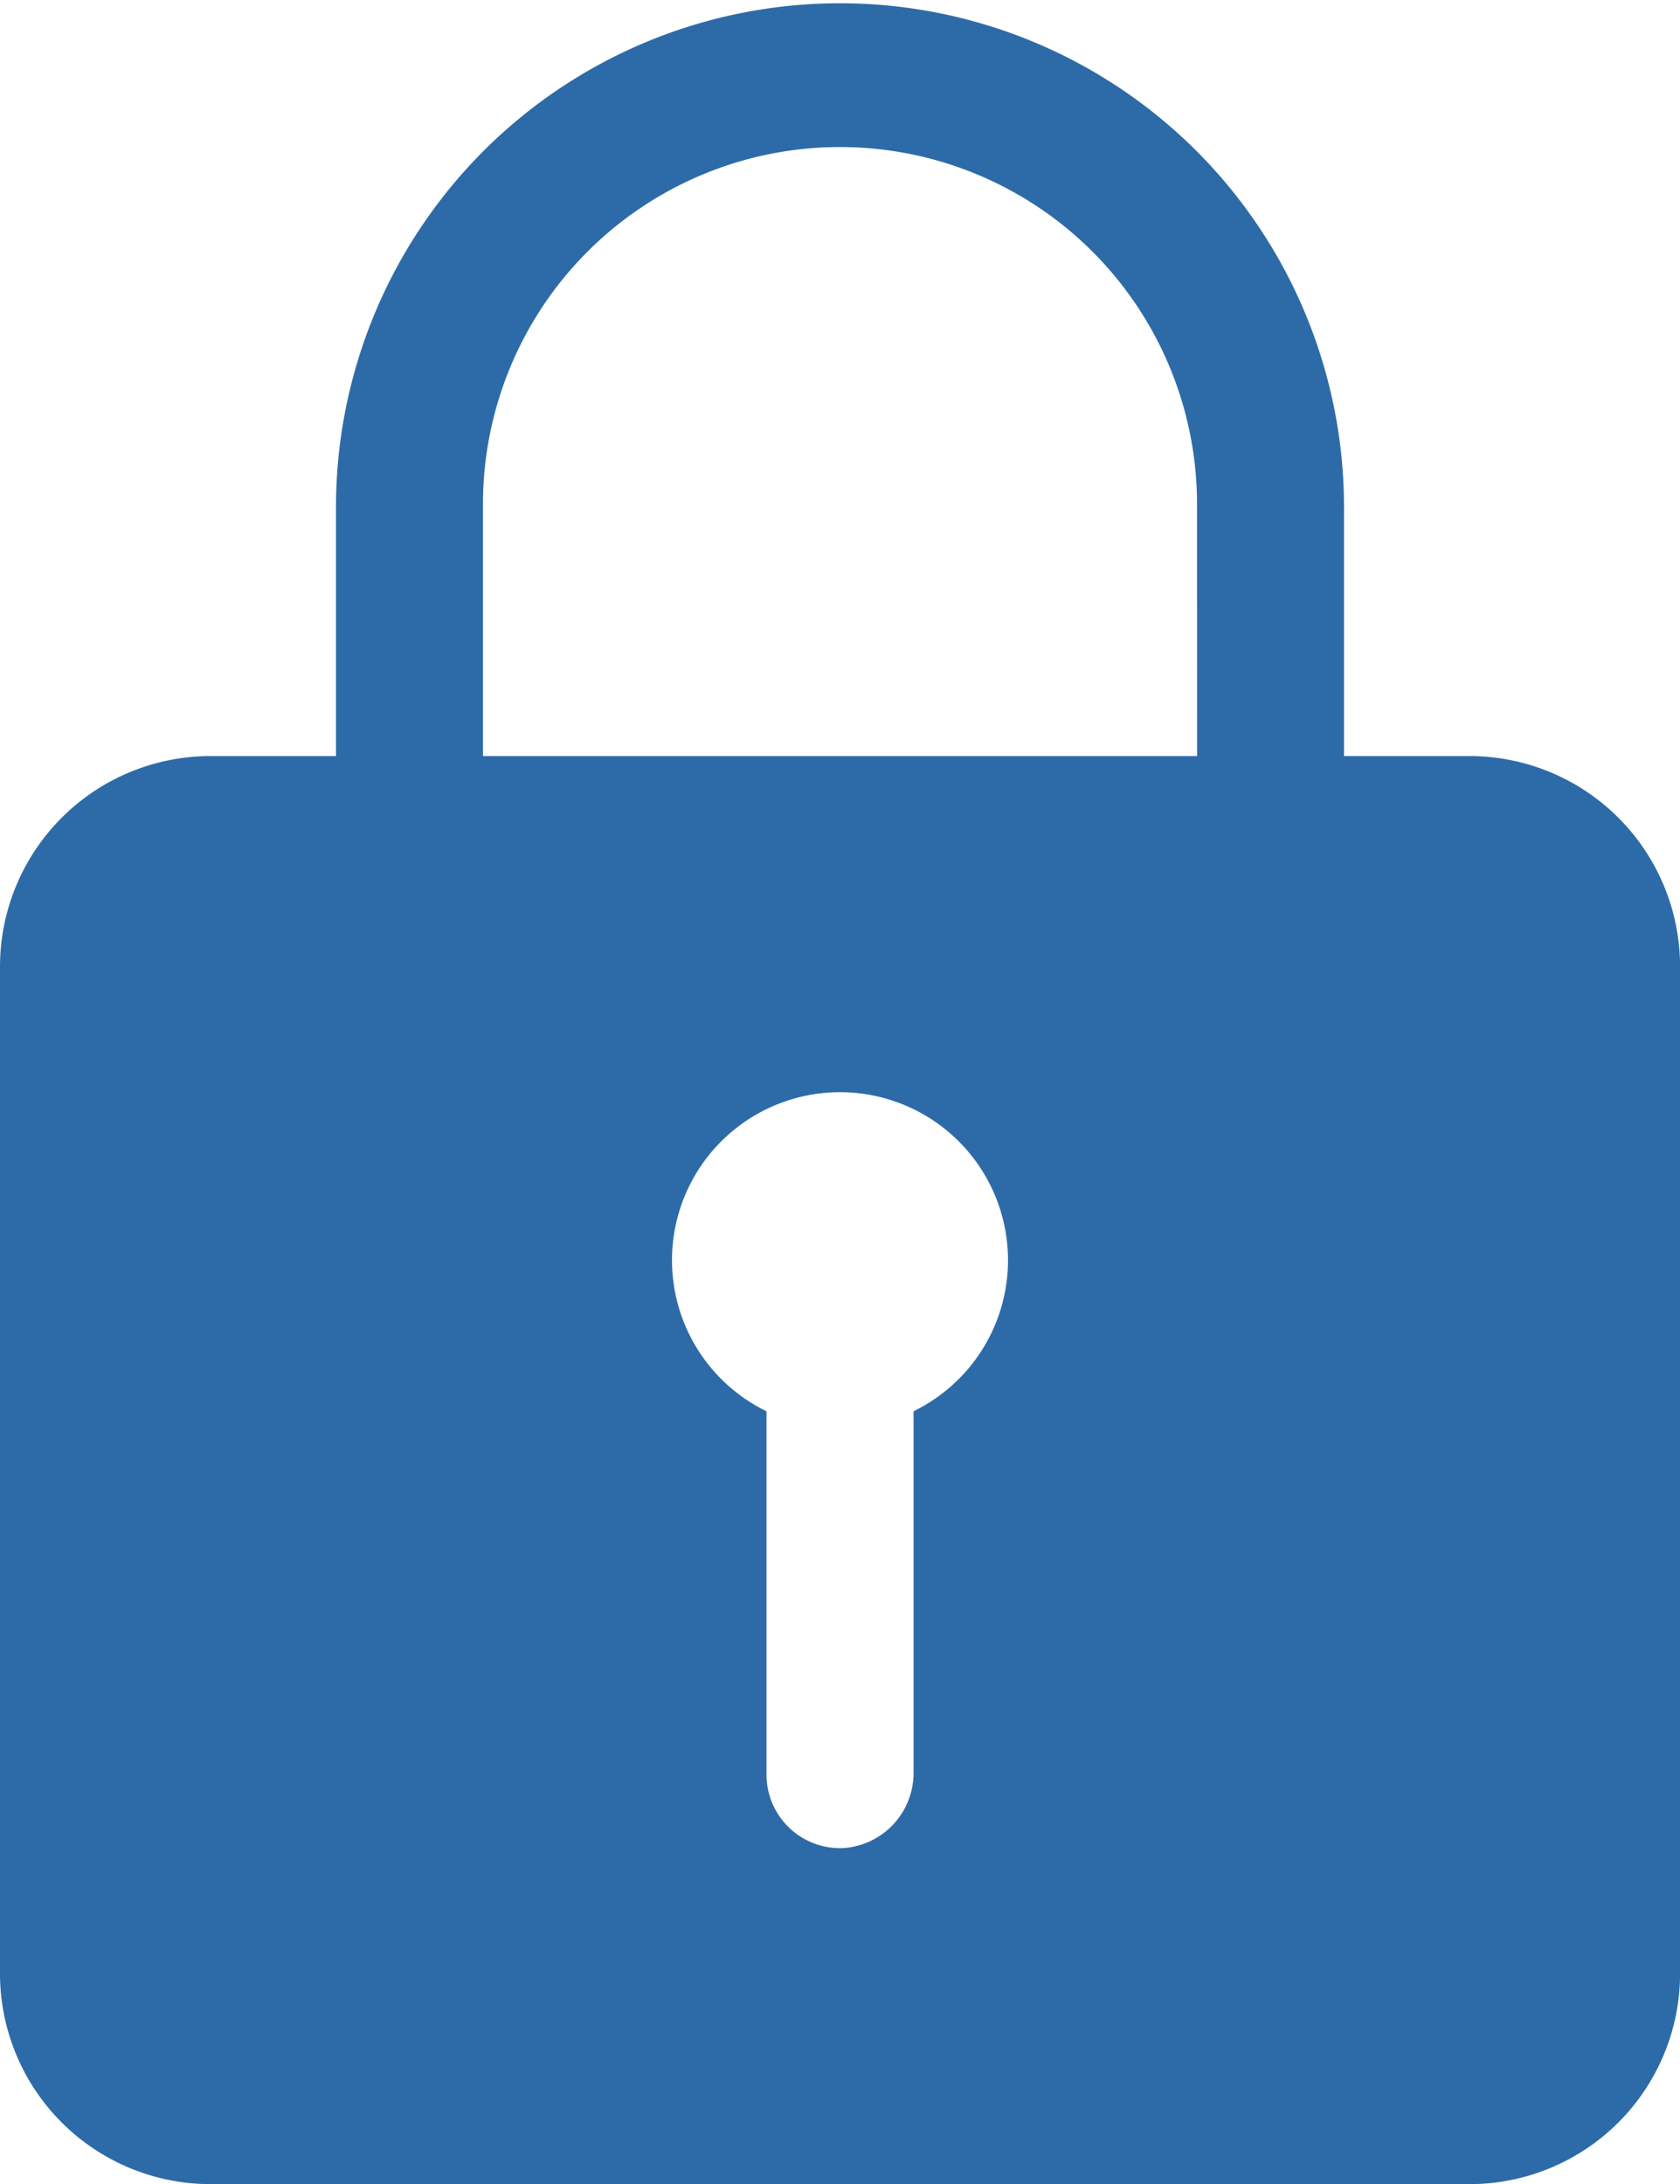 <svg xmlns="http://www.w3.org/2000/svg" width="23.5" height="30.551" viewBox="0 0 23.5 30.551">
  <path id="Icon_ionic-ios-lock" data-name="Icon ionic-ios-lock" d="M27.313,13.95H25.55V10.52a7.05,7.05,0,1,0-14.1-.1V13.95H9.687A2.946,2.946,0,0,0,6.75,16.888v14.1a2.946,2.946,0,0,0,2.937,2.938H27.313a2.946,2.946,0,0,0,2.938-2.938v-14.1A2.946,2.946,0,0,0,27.313,13.95Zm-7.784,9.165v5.052a1.053,1.053,0,0,1-.977,1.058,1.029,1.029,0,0,1-1.08-1.028V23.115a2.35,2.35,0,1,1,2.056,0Zm3.966-9.165H13.506V10.425a4.994,4.994,0,0,1,9.988,0Z" transform="translate(-6.75 -3.374)" fill="#2d6ba8"/>
</svg>
